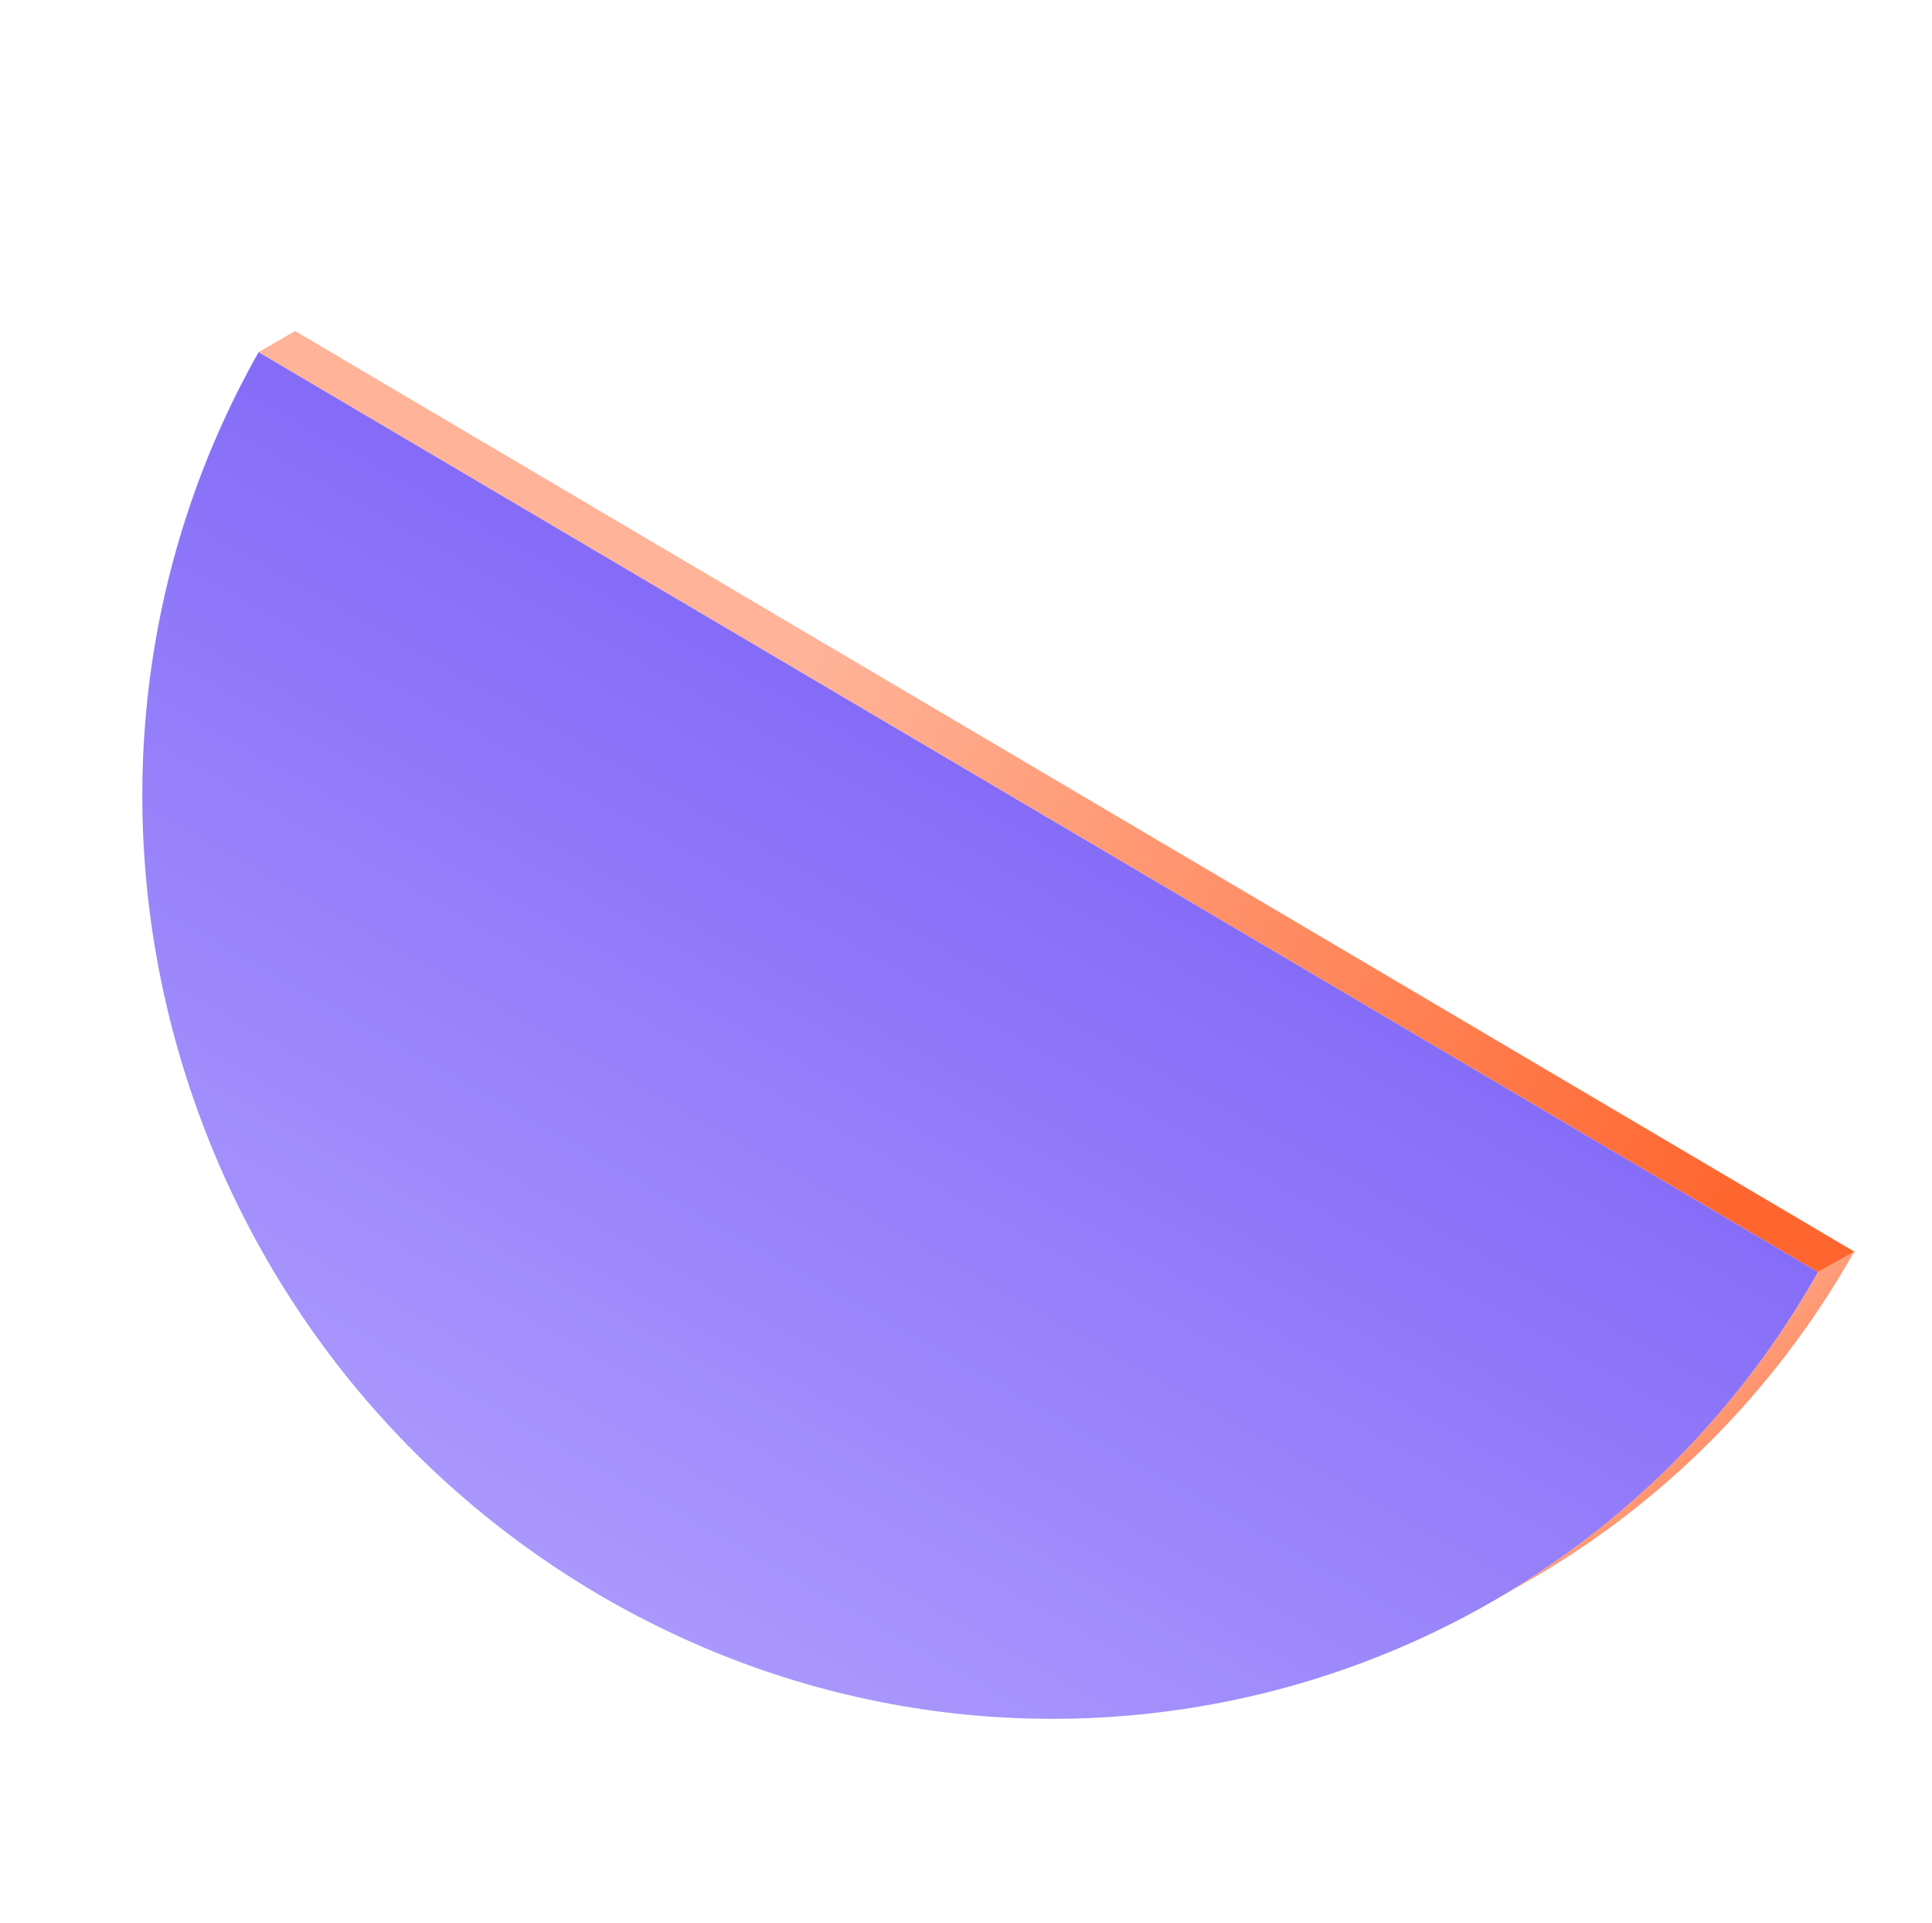 <svg width="237" height="236" viewBox="0 0 237 236" fill="none" xmlns="http://www.w3.org/2000/svg">
<path d="M73.234 195.533C20.44 164.295 1.832 96.136 31.728 43.202L223.026 156.088C193.13 209.022 125.999 226.664 73.234 195.533Z" fill="url(#paint0_linear)"/>
<path d="M31.73 43.2L36.203 40.619L227.53 153.612L223.028 156.086L31.73 43.2Z" fill="url(#paint1_linear)"/>
<path d="M223.027 156.087L227.501 153.506C217.535 171.151 203.519 184.813 187.192 194.141L182.718 196.722C198.937 187.423 213.062 173.732 223.027 156.087Z" fill="url(#paint2_linear)"/>
<defs>
<linearGradient id="paint0_linear" x1="196.079" y1="59.403" x2="82.458" y2="260.045" gradientUnits="userSpaceOnUse">
<stop stop-color="#6E51F5"/>
<stop offset="0.995" stop-color="#BBACFF"/>
</linearGradient>
<linearGradient id="paint1_linear" x1="216.924" y1="141.882" x2="100.028" y2="80.353" gradientUnits="userSpaceOnUse">
<stop stop-color="#FF652E"/>
<stop offset="1" stop-color="#FFB398"/>
</linearGradient>
<linearGradient id="paint2_linear" x1="232.197" y1="180.477" x2="209.568" y2="158.643" gradientUnits="userSpaceOnUse">
<stop stop-color="#FF652E"/>
<stop offset="1" stop-color="#FFB398"/>
</linearGradient>
</defs>
</svg>

